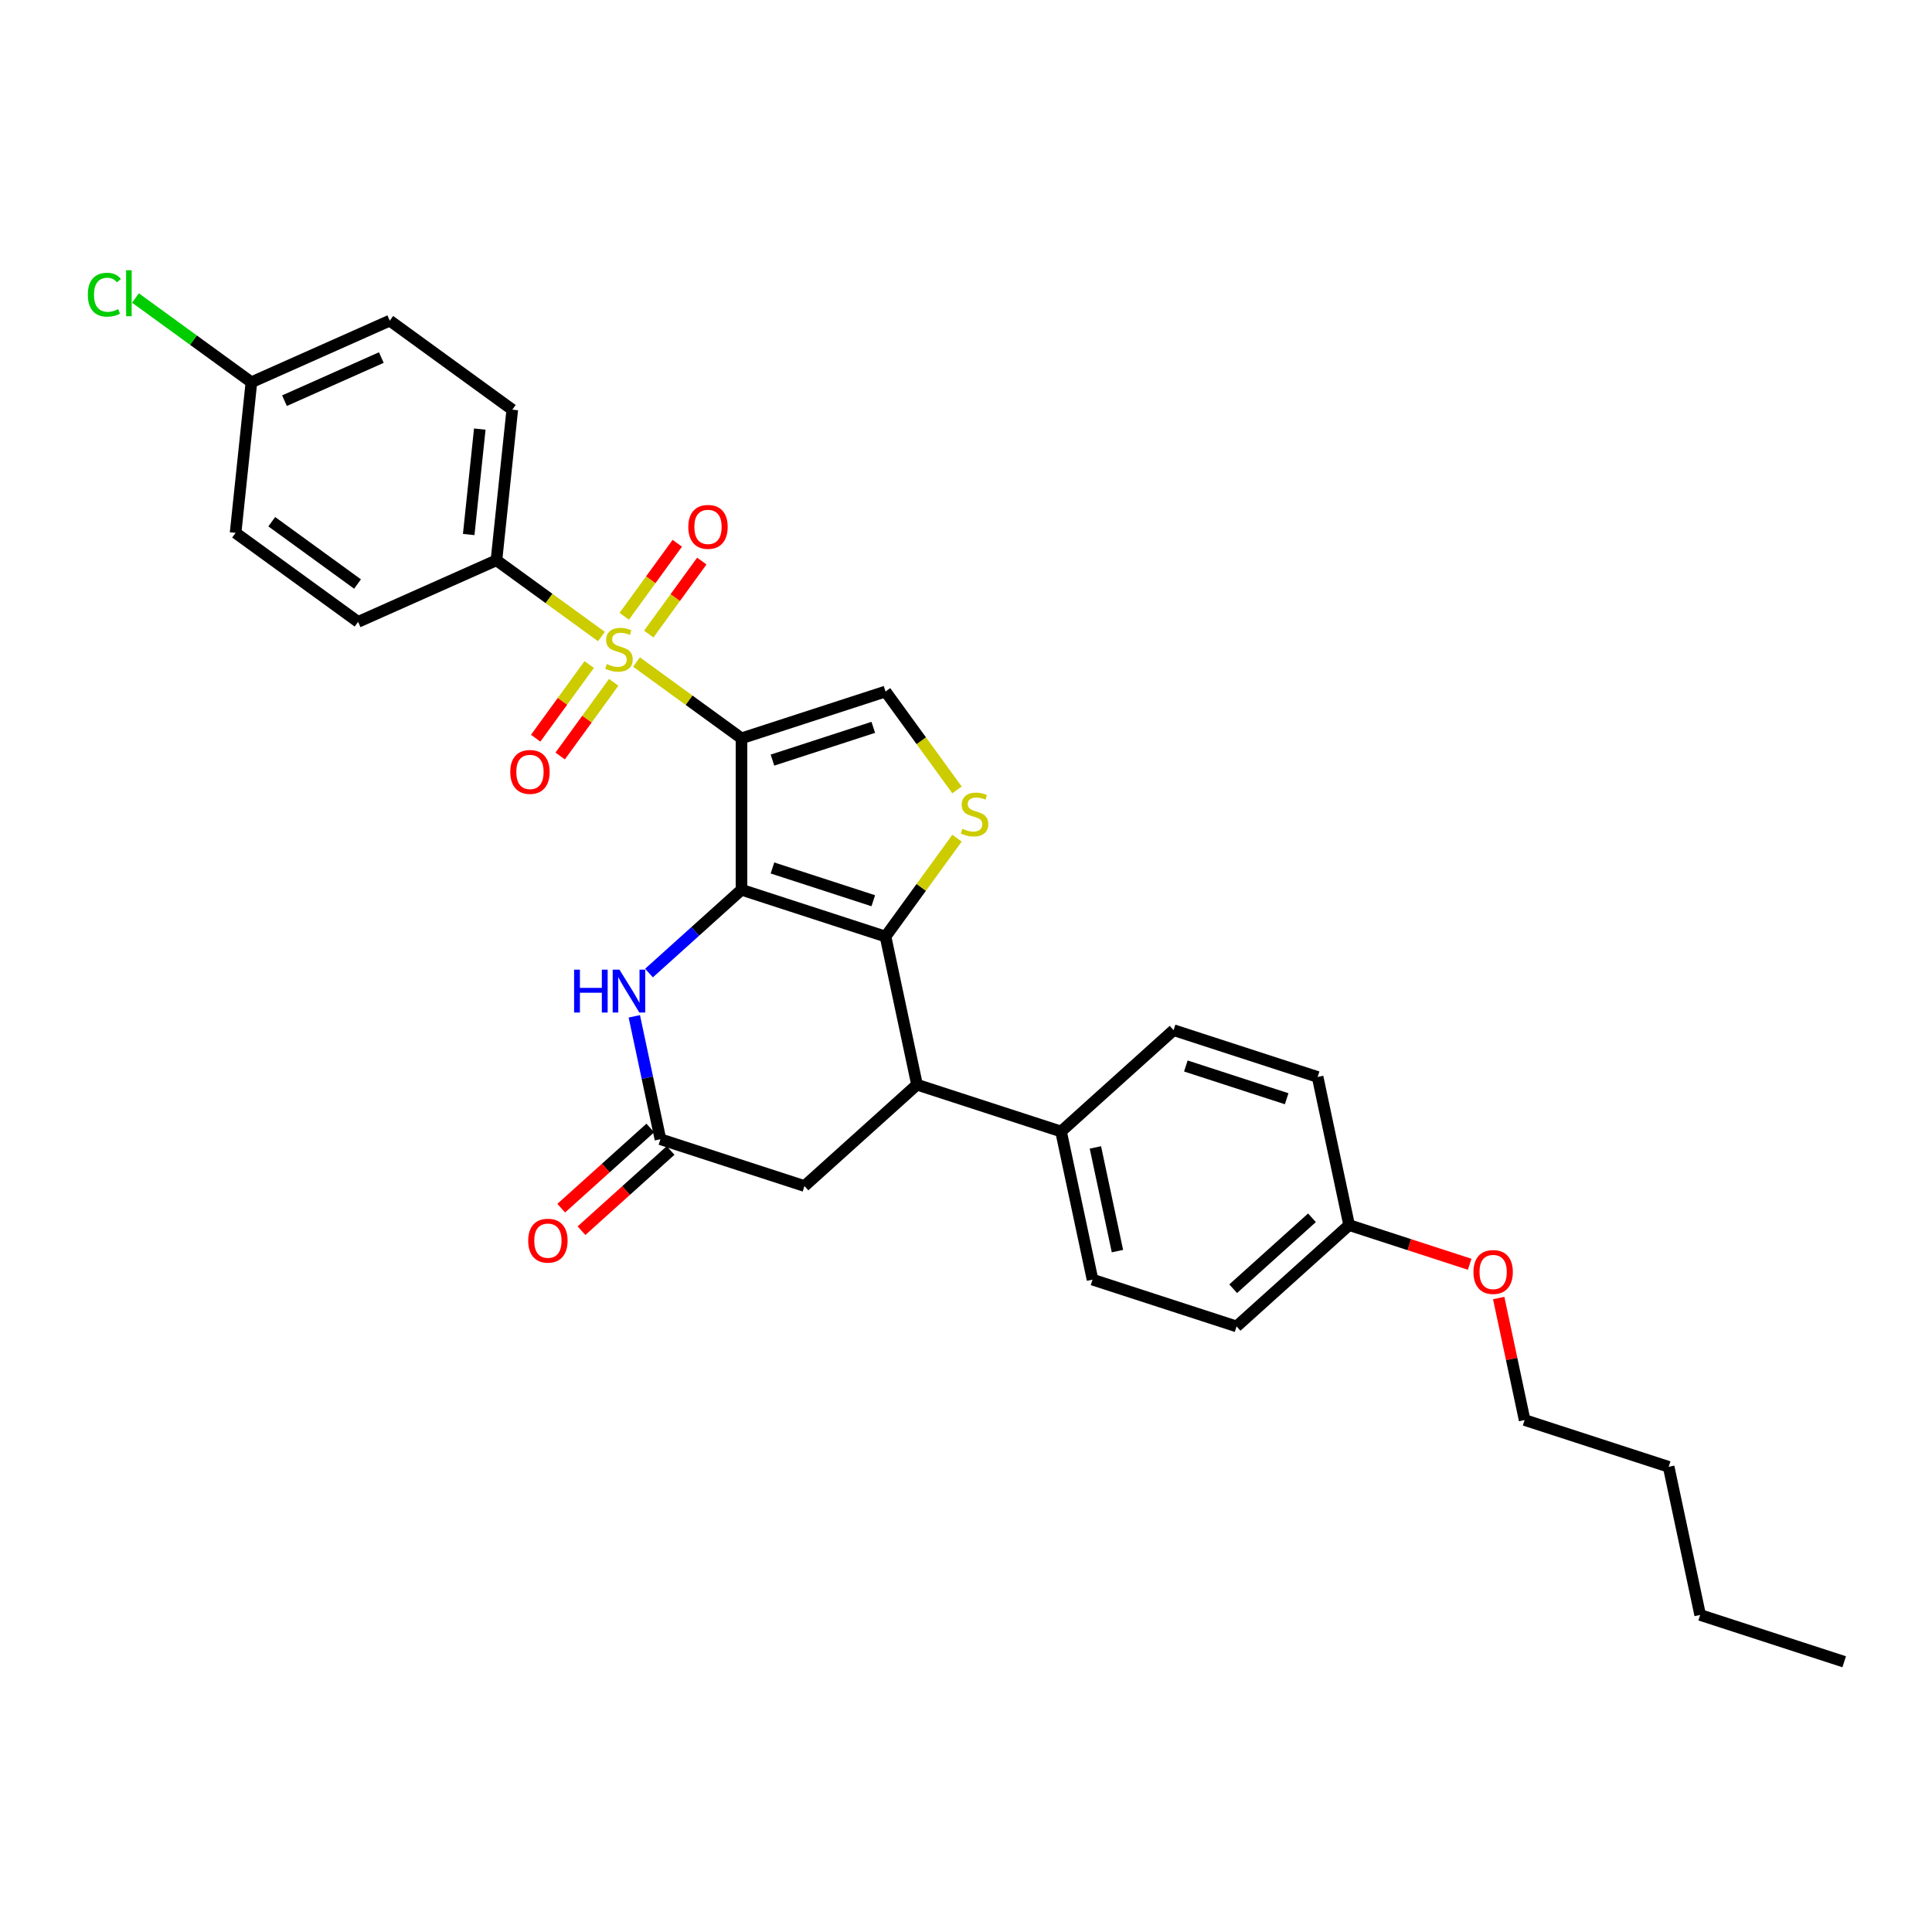 <?xml version='1.0' encoding='iso-8859-1'?>
<svg version='1.1' baseProfile='full'
              xmlns='http://www.w3.org/2000/svg'
                      xmlns:rdkit='http://www.rdkit.org/xml'
                      xmlns:xlink='http://www.w3.org/1999/xlink'
                  xml:space='preserve'
width='1000px' height='1000px' viewBox='0 0 1000 1000'>
<!-- END OF HEADER -->
<rect style='opacity:1.0;fill:#FFFFFF;stroke:none' width='1000' height='1000' x='0' y='0'> </rect>
<path class='bond-0' d='M 383.797,382.151 L 383.797,460.538' style='fill:none;fill-rule:evenodd;stroke:#000000;stroke-width:6px;stroke-linecap:butt;stroke-linejoin:miter;stroke-opacity:1' />
<path class='bond-1' d='M 383.797,382.151 L 356.627,362.411' style='fill:none;fill-rule:evenodd;stroke:#000000;stroke-width:6px;stroke-linecap:butt;stroke-linejoin:miter;stroke-opacity:1' />
<path class='bond-1' d='M 356.627,362.411 L 329.457,342.671' style='fill:none;fill-rule:evenodd;stroke:#CCCC00;stroke-width:6px;stroke-linecap:butt;stroke-linejoin:miter;stroke-opacity:1' />
<path class='bond-5' d='M 383.797,382.151 L 458.348,357.928' style='fill:none;fill-rule:evenodd;stroke:#000000;stroke-width:6px;stroke-linecap:butt;stroke-linejoin:miter;stroke-opacity:1' />
<path class='bond-5' d='M 399.824,393.428 L 452.01,376.472' style='fill:none;fill-rule:evenodd;stroke:#000000;stroke-width:6px;stroke-linecap:butt;stroke-linejoin:miter;stroke-opacity:1' />
<path class='bond-2' d='M 383.797,460.538 L 458.348,484.761' style='fill:none;fill-rule:evenodd;stroke:#000000;stroke-width:6px;stroke-linecap:butt;stroke-linejoin:miter;stroke-opacity:1' />
<path class='bond-2' d='M 399.824,449.262 L 452.01,466.218' style='fill:none;fill-rule:evenodd;stroke:#000000;stroke-width:6px;stroke-linecap:butt;stroke-linejoin:miter;stroke-opacity:1' />
<path class='bond-4' d='M 383.797,460.538 L 359.859,482.092' style='fill:none;fill-rule:evenodd;stroke:#000000;stroke-width:6px;stroke-linecap:butt;stroke-linejoin:miter;stroke-opacity:1' />
<path class='bond-4' d='M 359.859,482.092 L 335.922,503.645' style='fill:none;fill-rule:evenodd;stroke:#0000FF;stroke-width:6px;stroke-linecap:butt;stroke-linejoin:miter;stroke-opacity:1' />
<path class='bond-8' d='M 311.303,329.481 L 284.133,309.741' style='fill:none;fill-rule:evenodd;stroke:#CCCC00;stroke-width:6px;stroke-linecap:butt;stroke-linejoin:miter;stroke-opacity:1' />
<path class='bond-8' d='M 284.133,309.741 L 256.963,290.001' style='fill:none;fill-rule:evenodd;stroke:#000000;stroke-width:6px;stroke-linecap:butt;stroke-linejoin:miter;stroke-opacity:1' />
<path class='bond-9' d='M 304.961,343.962 L 291.112,363.025' style='fill:none;fill-rule:evenodd;stroke:#CCCC00;stroke-width:6px;stroke-linecap:butt;stroke-linejoin:miter;stroke-opacity:1' />
<path class='bond-9' d='M 291.112,363.025 L 277.262,382.087' style='fill:none;fill-rule:evenodd;stroke:#FF0000;stroke-width:6px;stroke-linecap:butt;stroke-linejoin:miter;stroke-opacity:1' />
<path class='bond-9' d='M 317.644,353.177 L 303.795,372.239' style='fill:none;fill-rule:evenodd;stroke:#CCCC00;stroke-width:6px;stroke-linecap:butt;stroke-linejoin:miter;stroke-opacity:1' />
<path class='bond-9' d='M 303.795,372.239 L 289.946,391.302' style='fill:none;fill-rule:evenodd;stroke:#FF0000;stroke-width:6px;stroke-linecap:butt;stroke-linejoin:miter;stroke-opacity:1' />
<path class='bond-10' d='M 335.799,328.19 L 349.523,309.3' style='fill:none;fill-rule:evenodd;stroke:#CCCC00;stroke-width:6px;stroke-linecap:butt;stroke-linejoin:miter;stroke-opacity:1' />
<path class='bond-10' d='M 349.523,309.3 L 363.247,290.41' style='fill:none;fill-rule:evenodd;stroke:#FF0000;stroke-width:6px;stroke-linecap:butt;stroke-linejoin:miter;stroke-opacity:1' />
<path class='bond-10' d='M 323.116,318.975 L 336.84,300.085' style='fill:none;fill-rule:evenodd;stroke:#CCCC00;stroke-width:6px;stroke-linecap:butt;stroke-linejoin:miter;stroke-opacity:1' />
<path class='bond-10' d='M 336.84,300.085 L 350.564,281.195' style='fill:none;fill-rule:evenodd;stroke:#FF0000;stroke-width:6px;stroke-linecap:butt;stroke-linejoin:miter;stroke-opacity:1' />
<path class='bond-6' d='M 458.348,484.761 L 474.645,561.436' style='fill:none;fill-rule:evenodd;stroke:#000000;stroke-width:6px;stroke-linecap:butt;stroke-linejoin:miter;stroke-opacity:1' />
<path class='bond-30' d='M 458.348,484.761 L 476.846,459.3' style='fill:none;fill-rule:evenodd;stroke:#000000;stroke-width:6px;stroke-linecap:butt;stroke-linejoin:miter;stroke-opacity:1' />
<path class='bond-30' d='M 476.846,459.3 L 495.345,433.838' style='fill:none;fill-rule:evenodd;stroke:#CCCC00;stroke-width:6px;stroke-linecap:butt;stroke-linejoin:miter;stroke-opacity:1' />
<path class='bond-3' d='M 495.345,408.851 L 476.846,383.389' style='fill:none;fill-rule:evenodd;stroke:#CCCC00;stroke-width:6px;stroke-linecap:butt;stroke-linejoin:miter;stroke-opacity:1' />
<path class='bond-3' d='M 476.846,383.389 L 458.348,357.928' style='fill:none;fill-rule:evenodd;stroke:#000000;stroke-width:6px;stroke-linecap:butt;stroke-linejoin:miter;stroke-opacity:1' />
<path class='bond-7' d='M 328.319,526.049 L 335.08,557.857' style='fill:none;fill-rule:evenodd;stroke:#0000FF;stroke-width:6px;stroke-linecap:butt;stroke-linejoin:miter;stroke-opacity:1' />
<path class='bond-7' d='M 335.08,557.857 L 341.841,589.664' style='fill:none;fill-rule:evenodd;stroke:#000000;stroke-width:6px;stroke-linecap:butt;stroke-linejoin:miter;stroke-opacity:1' />
<path class='bond-12' d='M 474.645,561.436 L 549.196,585.659' style='fill:none;fill-rule:evenodd;stroke:#000000;stroke-width:6px;stroke-linecap:butt;stroke-linejoin:miter;stroke-opacity:1' />
<path class='bond-32' d='M 474.645,561.436 L 416.392,613.887' style='fill:none;fill-rule:evenodd;stroke:#000000;stroke-width:6px;stroke-linecap:butt;stroke-linejoin:miter;stroke-opacity:1' />
<path class='bond-11' d='M 341.841,589.664 L 416.392,613.887' style='fill:none;fill-rule:evenodd;stroke:#000000;stroke-width:6px;stroke-linecap:butt;stroke-linejoin:miter;stroke-opacity:1' />
<path class='bond-13' d='M 336.596,583.839 L 313.545,604.595' style='fill:none;fill-rule:evenodd;stroke:#000000;stroke-width:6px;stroke-linecap:butt;stroke-linejoin:miter;stroke-opacity:1' />
<path class='bond-13' d='M 313.545,604.595 L 290.493,625.35' style='fill:none;fill-rule:evenodd;stroke:#FF0000;stroke-width:6px;stroke-linecap:butt;stroke-linejoin:miter;stroke-opacity:1' />
<path class='bond-13' d='M 347.086,595.49 L 324.035,616.245' style='fill:none;fill-rule:evenodd;stroke:#000000;stroke-width:6px;stroke-linecap:butt;stroke-linejoin:miter;stroke-opacity:1' />
<path class='bond-13' d='M 324.035,616.245 L 300.983,637.001' style='fill:none;fill-rule:evenodd;stroke:#FF0000;stroke-width:6px;stroke-linecap:butt;stroke-linejoin:miter;stroke-opacity:1' />
<path class='bond-14' d='M 256.963,290.001 L 265.157,212.043' style='fill:none;fill-rule:evenodd;stroke:#000000;stroke-width:6px;stroke-linecap:butt;stroke-linejoin:miter;stroke-opacity:1' />
<path class='bond-14' d='M 242.601,276.669 L 248.336,222.098' style='fill:none;fill-rule:evenodd;stroke:#000000;stroke-width:6px;stroke-linecap:butt;stroke-linejoin:miter;stroke-opacity:1' />
<path class='bond-15' d='M 256.963,290.001 L 185.353,321.884' style='fill:none;fill-rule:evenodd;stroke:#000000;stroke-width:6px;stroke-linecap:butt;stroke-linejoin:miter;stroke-opacity:1' />
<path class='bond-16' d='M 549.196,585.659 L 565.494,662.333' style='fill:none;fill-rule:evenodd;stroke:#000000;stroke-width:6px;stroke-linecap:butt;stroke-linejoin:miter;stroke-opacity:1' />
<path class='bond-16' d='M 566.976,593.901 L 578.384,647.573' style='fill:none;fill-rule:evenodd;stroke:#000000;stroke-width:6px;stroke-linecap:butt;stroke-linejoin:miter;stroke-opacity:1' />
<path class='bond-17' d='M 549.196,585.659 L 607.449,533.207' style='fill:none;fill-rule:evenodd;stroke:#000000;stroke-width:6px;stroke-linecap:butt;stroke-linejoin:miter;stroke-opacity:1' />
<path class='bond-20' d='M 265.157,212.043 L 201.74,165.968' style='fill:none;fill-rule:evenodd;stroke:#000000;stroke-width:6px;stroke-linecap:butt;stroke-linejoin:miter;stroke-opacity:1' />
<path class='bond-21' d='M 185.353,321.884 L 121.936,275.809' style='fill:none;fill-rule:evenodd;stroke:#000000;stroke-width:6px;stroke-linecap:butt;stroke-linejoin:miter;stroke-opacity:1' />
<path class='bond-21' d='M 185.055,302.29 L 140.664,270.037' style='fill:none;fill-rule:evenodd;stroke:#000000;stroke-width:6px;stroke-linecap:butt;stroke-linejoin:miter;stroke-opacity:1' />
<path class='bond-22' d='M 565.494,662.333 L 640.045,686.556' style='fill:none;fill-rule:evenodd;stroke:#000000;stroke-width:6px;stroke-linecap:butt;stroke-linejoin:miter;stroke-opacity:1' />
<path class='bond-23' d='M 607.449,533.207 L 682,557.431' style='fill:none;fill-rule:evenodd;stroke:#000000;stroke-width:6px;stroke-linecap:butt;stroke-linejoin:miter;stroke-opacity:1' />
<path class='bond-23' d='M 613.787,551.751 L 665.973,568.707' style='fill:none;fill-rule:evenodd;stroke:#000000;stroke-width:6px;stroke-linecap:butt;stroke-linejoin:miter;stroke-opacity:1' />
<path class='bond-18' d='M 130.13,197.851 L 121.936,275.809' style='fill:none;fill-rule:evenodd;stroke:#000000;stroke-width:6px;stroke-linecap:butt;stroke-linejoin:miter;stroke-opacity:1' />
<path class='bond-24' d='M 130.13,197.851 L 100.123,176.05' style='fill:none;fill-rule:evenodd;stroke:#000000;stroke-width:6px;stroke-linecap:butt;stroke-linejoin:miter;stroke-opacity:1' />
<path class='bond-24' d='M 100.123,176.05 L 70.115,154.248' style='fill:none;fill-rule:evenodd;stroke:#00CC00;stroke-width:6px;stroke-linecap:butt;stroke-linejoin:miter;stroke-opacity:1' />
<path class='bond-31' d='M 130.13,197.851 L 201.74,165.968' style='fill:none;fill-rule:evenodd;stroke:#000000;stroke-width:6px;stroke-linecap:butt;stroke-linejoin:miter;stroke-opacity:1' />
<path class='bond-31' d='M 147.248,207.391 L 197.375,185.073' style='fill:none;fill-rule:evenodd;stroke:#000000;stroke-width:6px;stroke-linecap:butt;stroke-linejoin:miter;stroke-opacity:1' />
<path class='bond-19' d='M 698.298,634.105 L 682,557.431' style='fill:none;fill-rule:evenodd;stroke:#000000;stroke-width:6px;stroke-linecap:butt;stroke-linejoin:miter;stroke-opacity:1' />
<path class='bond-25' d='M 698.298,634.105 L 729.498,644.243' style='fill:none;fill-rule:evenodd;stroke:#000000;stroke-width:6px;stroke-linecap:butt;stroke-linejoin:miter;stroke-opacity:1' />
<path class='bond-25' d='M 729.498,644.243 L 760.698,654.38' style='fill:none;fill-rule:evenodd;stroke:#FF0000;stroke-width:6px;stroke-linecap:butt;stroke-linejoin:miter;stroke-opacity:1' />
<path class='bond-33' d='M 698.298,634.105 L 640.045,686.556' style='fill:none;fill-rule:evenodd;stroke:#000000;stroke-width:6px;stroke-linecap:butt;stroke-linejoin:miter;stroke-opacity:1' />
<path class='bond-33' d='M 679.069,630.322 L 638.292,667.038' style='fill:none;fill-rule:evenodd;stroke:#000000;stroke-width:6px;stroke-linecap:butt;stroke-linejoin:miter;stroke-opacity:1' />
<path class='bond-26' d='M 775.724,671.858 L 782.435,703.43' style='fill:none;fill-rule:evenodd;stroke:#FF0000;stroke-width:6px;stroke-linecap:butt;stroke-linejoin:miter;stroke-opacity:1' />
<path class='bond-26' d='M 782.435,703.43 L 789.146,735.002' style='fill:none;fill-rule:evenodd;stroke:#000000;stroke-width:6px;stroke-linecap:butt;stroke-linejoin:miter;stroke-opacity:1' />
<path class='bond-27' d='M 789.146,735.002 L 863.697,759.225' style='fill:none;fill-rule:evenodd;stroke:#000000;stroke-width:6px;stroke-linecap:butt;stroke-linejoin:miter;stroke-opacity:1' />
<path class='bond-28' d='M 863.697,759.225 L 879.995,835.9' style='fill:none;fill-rule:evenodd;stroke:#000000;stroke-width:6px;stroke-linecap:butt;stroke-linejoin:miter;stroke-opacity:1' />
<path class='bond-29' d='M 879.995,835.9 L 954.545,860.123' style='fill:none;fill-rule:evenodd;stroke:#000000;stroke-width:6px;stroke-linecap:butt;stroke-linejoin:miter;stroke-opacity:1' />
<path  class='atom-2' d='M 314.109 343.695
Q 314.36 343.789, 315.395 344.228
Q 316.429 344.667, 317.558 344.95
Q 318.718 345.2, 319.847 345.2
Q 321.948 345.2, 323.171 344.197
Q 324.393 343.162, 324.393 341.375
Q 324.393 340.152, 323.766 339.4
Q 323.171 338.647, 322.23 338.24
Q 321.289 337.832, 319.722 337.362
Q 317.746 336.766, 316.555 336.202
Q 315.395 335.637, 314.548 334.446
Q 313.733 333.254, 313.733 331.247
Q 313.733 328.457, 315.614 326.732
Q 317.527 325.008, 321.289 325.008
Q 323.86 325.008, 326.776 326.231
L 326.055 328.645
Q 323.39 327.548, 321.383 327.548
Q 319.22 327.548, 318.028 328.457
Q 316.837 329.335, 316.868 330.871
Q 316.868 332.063, 317.464 332.784
Q 318.091 333.505, 318.969 333.913
Q 319.878 334.32, 321.383 334.791
Q 323.39 335.418, 324.582 336.045
Q 325.773 336.672, 326.62 337.957
Q 327.498 339.212, 327.498 341.375
Q 327.498 344.448, 325.428 346.11
Q 323.39 347.74, 319.972 347.74
Q 317.997 347.74, 316.492 347.301
Q 315.018 346.894, 313.262 346.172
L 314.109 343.695
' fill='#CCCC00'/>
<path  class='atom-4' d='M 498.152 428.964
Q 498.402 429.058, 499.437 429.497
Q 500.472 429.936, 501.601 430.218
Q 502.761 430.469, 503.889 430.469
Q 505.99 430.469, 507.213 429.466
Q 508.436 428.431, 508.436 426.644
Q 508.436 425.421, 507.809 424.668
Q 507.213 423.916, 506.272 423.508
Q 505.332 423.101, 503.764 422.63
Q 501.789 422.035, 500.597 421.47
Q 499.437 420.906, 498.591 419.714
Q 497.775 418.523, 497.775 416.516
Q 497.775 413.725, 499.657 412.001
Q 501.569 410.276, 505.332 410.276
Q 507.903 410.276, 510.819 411.499
L 510.098 413.914
Q 507.433 412.816, 505.426 412.816
Q 503.262 412.816, 502.071 413.725
Q 500.879 414.603, 500.911 416.14
Q 500.911 417.331, 501.507 418.052
Q 502.134 418.774, 503.012 419.181
Q 503.921 419.589, 505.426 420.059
Q 507.433 420.686, 508.624 421.313
Q 509.816 421.94, 510.662 423.226
Q 511.54 424.48, 511.54 426.644
Q 511.54 429.716, 509.471 431.378
Q 507.433 433.009, 504.015 433.009
Q 502.04 433.009, 500.535 432.57
Q 499.061 432.162, 497.305 431.441
L 498.152 428.964
' fill='#CCCC00'/>
<path  class='atom-5' d='M 297.152 501.89
L 300.162 501.89
L 300.162 511.328
L 311.512 511.328
L 311.512 501.89
L 314.522 501.89
L 314.522 524.089
L 311.512 524.089
L 311.512 513.836
L 300.162 513.836
L 300.162 524.089
L 297.152 524.089
L 297.152 501.89
' fill='#0000FF'/>
<path  class='atom-5' d='M 320.637 501.89
L 327.911 513.648
Q 328.632 514.808, 329.792 516.909
Q 330.952 519.01, 331.015 519.135
L 331.015 501.89
L 333.962 501.89
L 333.962 524.089
L 330.921 524.089
L 323.114 511.234
Q 322.204 509.729, 321.232 508.004
Q 320.292 506.28, 320.009 505.747
L 320.009 524.089
L 317.125 524.089
L 317.125 501.89
L 320.637 501.89
' fill='#0000FF'/>
<path  class='atom-10' d='M 264.115 399.556
Q 264.115 394.225, 266.749 391.246
Q 269.382 388.268, 274.305 388.268
Q 279.228 388.268, 281.862 391.246
Q 284.495 394.225, 284.495 399.556
Q 284.495 404.949, 281.83 408.021
Q 279.165 411.063, 274.305 411.063
Q 269.414 411.063, 266.749 408.021
Q 264.115 404.98, 264.115 399.556
M 274.305 408.554
Q 277.691 408.554, 279.51 406.297
Q 281.36 404.008, 281.36 399.556
Q 281.36 395.197, 279.51 393.002
Q 277.691 390.776, 274.305 390.776
Q 270.919 390.776, 269.069 392.971
Q 267.25 395.166, 267.25 399.556
Q 267.25 404.039, 269.069 406.297
Q 270.919 408.554, 274.305 408.554
' fill='#FF0000'/>
<path  class='atom-11' d='M 356.265 272.722
Q 356.265 267.392, 358.898 264.413
Q 361.532 261.434, 366.455 261.434
Q 371.378 261.434, 374.012 264.413
Q 376.645 267.392, 376.645 272.722
Q 376.645 278.115, 373.98 281.188
Q 371.315 284.229, 366.455 284.229
Q 361.564 284.229, 358.898 281.188
Q 356.265 278.146, 356.265 272.722
M 366.455 281.721
Q 369.841 281.721, 371.66 279.463
Q 373.51 277.174, 373.51 272.722
Q 373.51 268.364, 371.66 266.169
Q 369.841 263.943, 366.455 263.943
Q 363.069 263.943, 361.219 266.138
Q 359.4 268.332, 359.4 272.722
Q 359.4 277.206, 361.219 279.463
Q 363.069 281.721, 366.455 281.721
' fill='#FF0000'/>
<path  class='atom-14' d='M 273.398 642.178
Q 273.398 636.848, 276.032 633.869
Q 278.665 630.891, 283.588 630.891
Q 288.511 630.891, 291.145 633.869
Q 293.778 636.848, 293.778 642.178
Q 293.778 647.571, 291.113 650.644
Q 288.448 653.686, 283.588 653.686
Q 278.697 653.686, 276.032 650.644
Q 273.398 647.603, 273.398 642.178
M 283.588 651.177
Q 286.974 651.177, 288.793 648.92
Q 290.643 646.631, 290.643 642.178
Q 290.643 637.82, 288.793 635.625
Q 286.974 633.399, 283.588 633.399
Q 280.202 633.399, 278.352 635.594
Q 276.533 637.789, 276.533 642.178
Q 276.533 646.662, 278.352 648.92
Q 280.202 651.177, 283.588 651.177
' fill='#FF0000'/>
<path  class='atom-25' d='M 45.455 152.545
Q 45.455 147.026, 48.026 144.141
Q 50.628 141.225, 55.551 141.225
Q 60.129 141.225, 62.574 144.455
L 60.505 146.148
Q 58.718 143.797, 55.551 143.797
Q 52.196 143.797, 50.409 146.054
Q 48.653 148.28, 48.653 152.545
Q 48.653 156.934, 50.471 159.192
Q 52.321 161.449, 55.896 161.449
Q 58.341 161.449, 61.195 159.976
L 62.073 162.327
Q 60.913 163.08, 59.157 163.519
Q 57.401 163.958, 55.457 163.958
Q 50.628 163.958, 48.026 161.01
Q 45.455 158.063, 45.455 152.545
' fill='#00CC00'/>
<path  class='atom-25' d='M 65.271 139.877
L 68.156 139.877
L 68.156 163.676
L 65.271 163.676
L 65.271 139.877
' fill='#00CC00'/>
<path  class='atom-26' d='M 762.658 658.391
Q 762.658 653.06, 765.292 650.082
Q 767.926 647.103, 772.849 647.103
Q 777.771 647.103, 780.405 650.082
Q 783.039 653.06, 783.039 658.391
Q 783.039 663.784, 780.374 666.857
Q 777.709 669.898, 772.849 669.898
Q 767.957 669.898, 765.292 666.857
Q 762.658 663.815, 762.658 658.391
M 772.849 667.39
Q 776.235 667.39, 778.053 665.132
Q 779.903 662.843, 779.903 658.391
Q 779.903 654.032, 778.053 651.837
Q 776.235 649.611, 772.849 649.611
Q 769.462 649.611, 767.612 651.806
Q 765.794 654.001, 765.794 658.391
Q 765.794 662.874, 767.612 665.132
Q 769.462 667.39, 772.849 667.39
' fill='#FF0000'/>
</svg>
